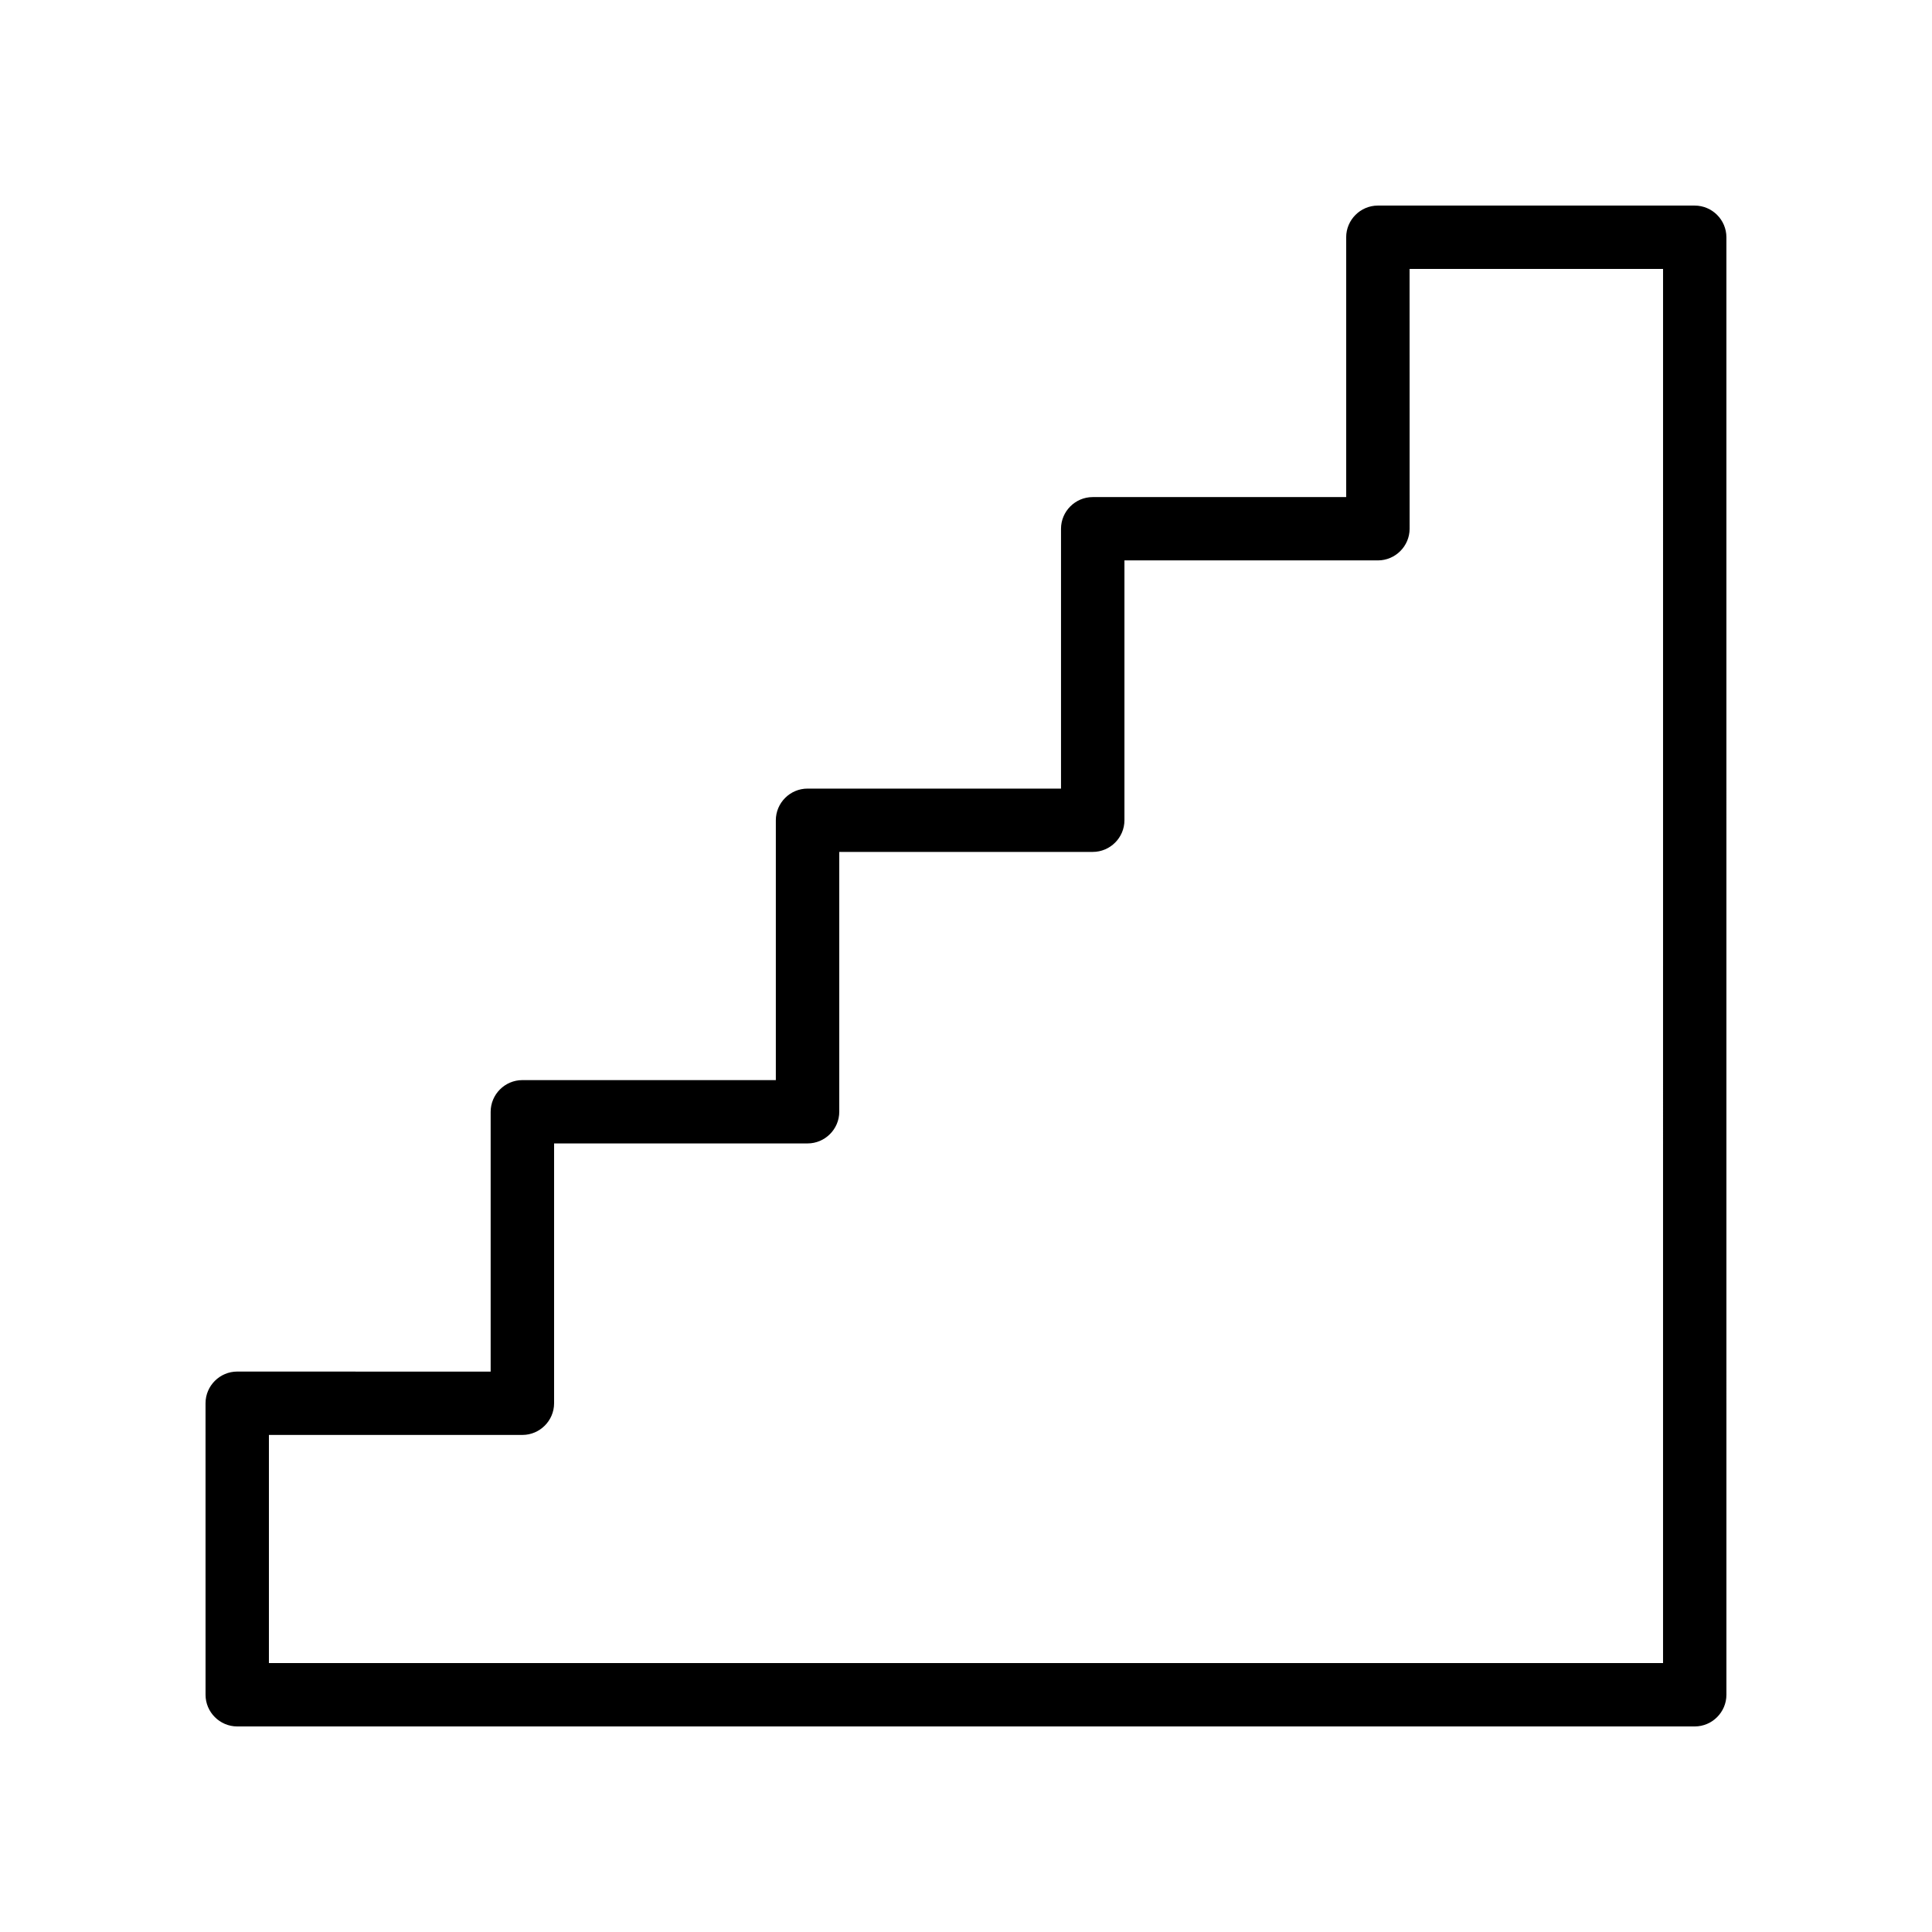 <?xml version="1.0" encoding="UTF-8"?>
<!-- Uploaded to: ICON Repo, www.svgrepo.com, Generator: ICON Repo Mixer Tools -->
<svg fill="#000000" width="800px" height="800px" version="1.1" viewBox="144 144 512 512" xmlns="http://www.w3.org/2000/svg">
 <path d="m593.12 198.48h-83.969c-4.617 0-8.398 3.777-8.398 8.398v68.855h-67.176c-4.617 0-8.398 3.777-8.398 8.398v68.855h-67.176c-4.617 0-8.398 3.777-8.398 8.398v68.855h-67.176c-4.617 0-8.398 3.777-8.398 8.398v68.855l-67.164-0.016c-4.617 0-8.398 3.777-8.398 8.398l0.004 77.25c0 4.617 3.777 8.398 8.398 8.398h386.25c4.617 0 8.398-3.777 8.398-8.398l-0.004-386.25c0-4.617-3.781-8.395-8.398-8.395zm-8.395 386.25h-369.46v-60.457h67.176c4.617 0 8.398-3.777 8.398-8.398v-68.855h67.176c4.617 0 8.398-3.777 8.398-8.398v-68.855h67.176c4.617 0 8.398-3.777 8.398-8.398v-68.855h67.176c4.617 0 8.398-3.777 8.398-8.398l-0.012-68.844h67.176z"/>
</svg>
